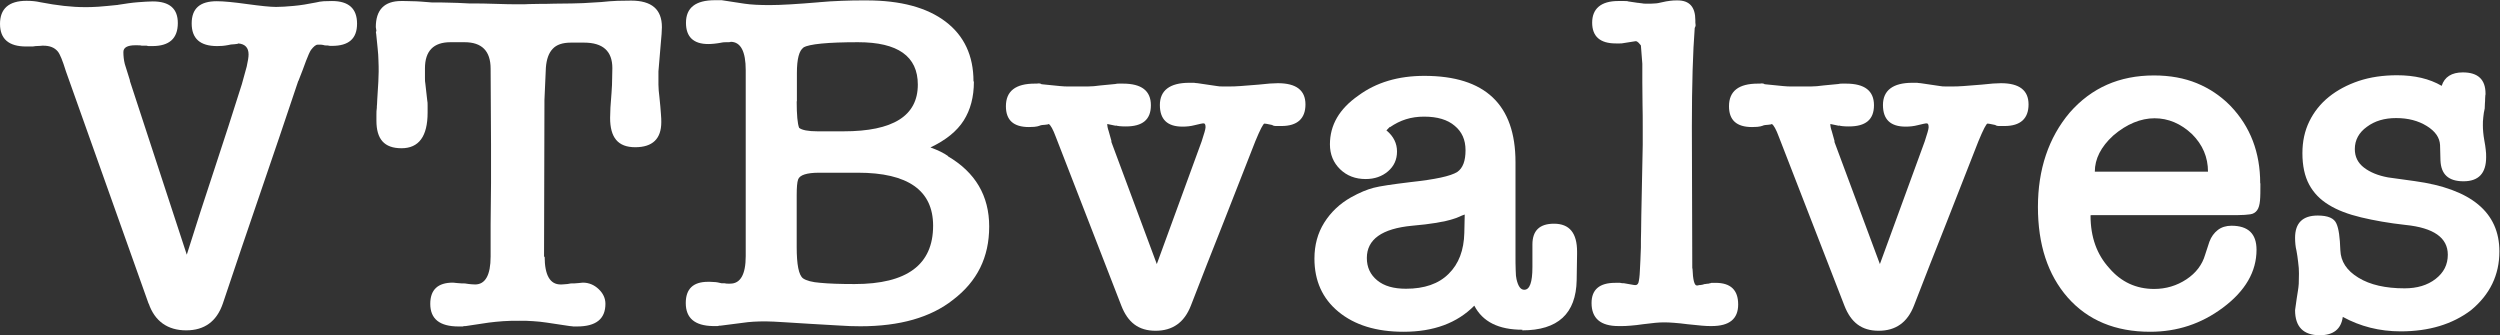 <?xml version="1.0" encoding="UTF-8"?>
<svg xmlns="http://www.w3.org/2000/svg" id="Laag_2" data-name="Laag 2" viewBox="40.97 29.07 122.6 16.45">
  <rect x="40.97" y="29.07" width="122.6" height="16.45" fill="#333333" stroke="none"/>
  <defs>
    <style>
      .cls-1 {
        fill: #fff;
        stroke-width: 0px;
      }
    </style>
  </defs>
  <path class="cls-1" d="M47.32,33v-.02l2.81,8.58c.44-1.4.89-2.8,1.35-4.18.46-1.39.91-2.78,1.35-4.18.09-.31.17-.61.24-.87.06-.27.09-.46.09-.59,0-.33-.17-.51-.5-.54-.02.02-.08.03-.2.04-.12,0-.22.02-.3.04-.09.02-.19.03-.28.04-.09,0-.18.01-.26.01-.84,0-1.25-.37-1.25-1.11s.41-1.09,1.23-1.09c.35,0,.84.05,1.49.14.66.09,1.13.14,1.42.14.24,0,.52-.02.86-.05.34-.03.7-.09,1.1-.17.11-.03.24-.05.38-.06.14,0,.28-.01.4-.01.82,0,1.23.37,1.23,1.11s-.41,1.09-1.23,1.09c-.08,0-.15,0-.21-.02-.08,0-.15,0-.2-.02-.06-.02-.12-.02-.2-.02h-.09c-.09,0-.2.09-.33.26-.06.09-.14.27-.24.53-.09.26-.22.59-.38,1v-.02c-.61,1.83-1.23,3.65-1.85,5.46s-1.24,3.63-1.85,5.46c-.3.88-.9,1.32-1.8,1.32s-1.54-.44-1.84-1.32v.02l-4.06-11.41c-.16-.52-.29-.84-.4-.97-.16-.19-.39-.28-.71-.28-.03,0-.08,0-.15.01-.07,0-.15.01-.22.01-.08.02-.17.02-.26.02h-.21c-.85,0-1.28-.37-1.28-1.11s.43-1.13,1.3-1.13c.24,0,.46.02.68.07.41.08.8.14,1.16.18.36.04.7.06,1.02.06.17,0,.39,0,.66-.02.27-.02.59-.05.97-.09h-.02c.38-.06.71-.11.99-.13.28-.02.53-.04.73-.04.82,0,1.23.35,1.23,1.06,0,.76-.42,1.13-1.25,1.13h-.13c-.06,0-.11,0-.15-.02h-.24c-.06-.02-.17-.02-.31-.02-.39,0-.59.11-.59.33,0,.19.02.39.07.59l.26.83Z"></path>
  <path class="cls-1" d="M67.68,41.65c0,.91.26,1.37.78,1.37.03,0,.1,0,.2-.01.1,0,.2-.02.3-.04.11,0,.24,0,.4-.02.16-.02.22-.02.19-.02.3,0,.56.11.78.32.22.21.33.45.33.72,0,.74-.46,1.11-1.39,1.11h-.19s-.1-.02-.17-.02l-1.13-.17c-.22-.03-.44-.06-.66-.07-.22-.02-.45-.02-.69-.02-.27,0-.53,0-.78.02-.25.02-.49.04-.71.07l-1.13.17c-.06,0-.11,0-.14.02h-.21c-.93,0-1.39-.37-1.39-1.11,0-.69.37-1.04,1.11-1.04-.03,0,.04,0,.2.02.17.02.3.02.39.02.11.02.21.03.31.04.09,0,.16.01.19.01.5,0,.76-.46.76-1.37v-1.58l.02-2.01v-1.91l-.02-3.71c0-.87-.43-1.3-1.28-1.3h-.69c-.83,0-1.25.43-1.25,1.28v.46c0,.12,0,.22.02.3l.09.8c.02.08.02.17.02.28v.33c0,1.17-.43,1.75-1.28,1.75s-1.23-.45-1.23-1.35v-.28c0-.13,0-.24.02-.35,0-.05,0-.11.01-.18,0-.07.01-.15.01-.22.05-.71.07-1.17.07-1.37,0-.17,0-.35-.01-.54,0-.19-.02-.39-.04-.61l-.07-.69c-.02-.09-.02-.14,0-.14s0-.07-.02-.21c0-.85.42-1.28,1.25-1.28.09,0,.27,0,.53.01.26,0,.58.03.96.06h.19c.14,0,.35,0,.63.01.28,0,.62.02,1.03.04.43,0,.85,0,1.29.02.43.02.86.02,1.29.02.08,0,.2,0,.35-.01.16,0,.35-.01.57-.01.19,0,.41,0,.66-.01.25,0,.54-.01.85-.01.27,0,.76-.02,1.46-.07.27-.03.54-.05.8-.06.27,0,.49-.01.66-.01,1.01,0,1.51.43,1.51,1.3,0,.16-.02.45-.06.86-.04.42-.07.85-.11,1.31v.65c0,.18.02.39.05.63.03.32.06.57.07.78.02.21.02.35.02.43,0,.82-.43,1.23-1.28,1.23s-1.23-.48-1.23-1.44c0-.27.02-.68.07-1.23.02-.27.03-.5.03-.71,0-.2.01-.37.01-.5,0-.83-.46-1.25-1.39-1.25h-.64c-.41,0-.71.1-.9.31-.19.2-.3.51-.33.92l-.07,1.58-.02,7.7Z"></path>
  <path class="cls-1" d="M88.73,33.07c0,.76-.17,1.39-.5,1.91-.33.52-.87.96-1.63,1.32.38.14.67.28.87.43h-.02c1.35.79,2.03,1.94,2.03,3.45s-.59,2.69-1.77,3.59c-1.1.87-2.62,1.3-4.54,1.3-.32,0-.68-.01-1.1-.04-.42-.02-.88-.05-1.38-.08-.5-.03-.93-.06-1.29-.08-.35-.02-.65-.04-.89-.04-.41,0-.78.02-1.11.07l-1.09.14h-.05s-.03,0-.05.01c-.02,0-.03.01-.05.01h-.24c-.88-.02-1.32-.39-1.32-1.13,0-.69.36-1.04,1.09-1.04.06,0,.16,0,.28.01.13,0,.25.03.38.06h.14c.08.02.14.02.18.02h.11c.5,0,.76-.45.76-1.35v-9.12c0-.91-.24-1.38-.73-1.39-.03.02-.09.02-.19.02s-.19,0-.28.02h.02c-.27.05-.49.07-.66.07-.72,0-1.09-.35-1.09-1.04,0-.74.47-1.11,1.42-1.11h.33l1.11.17c.33.05.75.07,1.25.07.55,0,1.36-.05,2.43-.14h-.02c.36-.03.74-.06,1.12-.07.39-.02.79-.02,1.22-.02,1.67,0,2.96.35,3.87,1.04s1.37,1.67,1.37,2.93ZM80.04,34.04c0,.66.04,1.1.12,1.3.14.11.44.17.9.17h1.28c2.43,0,3.64-.76,3.64-2.29,0-1.39-.98-2.08-2.93-2.08-1.5,0-2.39.09-2.69.26h.02c-.22.14-.33.56-.33,1.25v1.39ZM80.04,41.18c0,.87.1,1.38.31,1.54.16.11.44.19.85.22.41.04.97.06,1.68.06,2.57,0,3.85-.95,3.85-2.86,0-1.73-1.23-2.6-3.69-2.6h-1.89c-.61,0-.96.11-1.04.33-.05.14-.07.4-.07.78v2.53Z"></path>
  <path class="cls-1" d="M95.46,36.02v-.02l2.24,6.02,2.2-6.02c.06-.19.11-.34.14-.45.03-.11.05-.19.05-.24,0-.13-.03-.19-.09-.19-.02,0-.07,0-.15.02-.09.02-.19.04-.3.07-.19.05-.39.07-.59.07-.74,0-1.11-.35-1.11-1.06s.48-1.09,1.44-1.09h.24s.09.02.17.02l.95.14c.08.02.18.02.3.02h.3c.13,0,.31,0,.55-.02.24-.02.54-.04.89-.07.43-.05.74-.07.95-.07.9,0,1.35.35,1.35,1.04s-.39,1.06-1.18,1.06h-.26c-.09,0-.16-.02-.19-.05-.22-.05-.35-.07-.38-.07-.06,0-.21.29-.45.87-.52,1.34-1.05,2.68-1.58,4.03-.54,1.35-1.06,2.69-1.58,4.03-.32.82-.89,1.23-1.73,1.23s-1.36-.41-1.68-1.23l-3.21-8.27c-.14-.38-.26-.59-.35-.64-.02.02-.08.03-.19.04-.11,0-.2.02-.26.04h.02c-.08.03-.17.05-.28.06-.11,0-.2.01-.26.01-.76,0-1.13-.34-1.13-1.02,0-.74.47-1.11,1.42-1.11.08,0,.14,0,.18-.01.04,0,.09,0,.15.04l.9.09c.16.02.31.02.46.02h.91c.19,0,.39-.02.61-.05l.73-.07c.06-.02.13-.02.19-.02h.19c.91,0,1.37.35,1.37,1.06s-.41,1.04-1.23,1.04c-.25,0-.42-.02-.5-.05l.02.02c-.25-.05-.39-.08-.43-.09,0,.09.02.21.07.35l.14.5Z"></path>
  <path class="cls-1" d="M115.63,45.24c-1.17,0-1.95-.39-2.36-1.18-.84.85-1.99,1.28-3.47,1.28-1.34,0-2.4-.33-3.19-.98s-1.18-1.52-1.18-2.61c0-.66.16-1.25.48-1.76.32-.51.76-.93,1.31-1.24.43-.24.8-.39,1.11-.47.3-.08.91-.17,1.82-.28,1.2-.13,1.96-.29,2.29-.5.27-.19.4-.54.4-1.06s-.18-.91-.53-1.2c-.35-.3-.85-.45-1.5-.45s-1.17.17-1.68.52v-.02c-.11.11-.17.17-.17.19h.02c.33.28.5.62.5,1.02s-.15.72-.44.97-.66.38-1.1.38c-.5,0-.92-.16-1.25-.48-.33-.32-.5-.73-.5-1.22,0-.95.46-1.74,1.39-2.39.88-.65,1.96-.97,3.24-.97,2.98,0,4.47,1.41,4.47,4.23v4.51c0,.32,0,.58.01.79,0,.21.02.36.04.44.08.35.2.52.38.52.27,0,.4-.37.4-1.11v-1.11c0-.68.35-1.02,1.06-1.02.76,0,1.13.46,1.13,1.37v.12l-.02,1.28c-.03,1.64-.92,2.46-2.67,2.46ZM112.8,39.59c-.09.03-.19.07-.27.11-.09.04-.19.08-.3.11-.43.14-1.09.25-2.01.33-1.48.14-2.22.67-2.22,1.58,0,.46.17.82.51,1.1s.81.41,1.41.41c.9,0,1.6-.24,2.09-.73.5-.49.75-1.16.77-2.01l.02-.9Z"></path>
  <path class="cls-1" d="M123.97,42.24c.02.55.09.83.21.83.03,0,.07,0,.12-.02.03,0,.07,0,.11-.01.04,0,.09-.02.15-.04.03,0,.06,0,.09-.01.03,0,.06-.01.09-.01s.05,0,.05-.01c0,0,.02-.01.05-.01.03-.02.07-.02.13-.02h.13c.74,0,1.11.35,1.11,1.06s-.43,1.06-1.3,1.06c-.13,0-.29,0-.48-.02-.2-.02-.43-.04-.7-.07-.25-.03-.48-.06-.67-.07-.2-.02-.36-.02-.48-.02-.11,0-.25,0-.43.02-.17.02-.38.04-.61.07-.22.03-.43.06-.61.07-.19.02-.35.02-.47.02h-.12c-.88,0-1.32-.38-1.32-1.13,0-.66.39-.99,1.16-.99h.24c.06.02.13.02.19.02.19.03.32.06.4.07.08.02.13.02.17.02.06,0,.11-.04.14-.12.03-.11.06-.31.07-.59.02-.28.03-.66.05-1.13,0-.27,0-.53.01-.79,0-.26.01-.52.01-.77l.07-3.47v-.9c0-.35,0-.71-.01-1.09,0-.38-.01-.74-.01-1.09v-.9l-.07-.9s-.07-.09-.12-.14c-.05-.05-.09-.07-.14-.07-.02,0-.21.03-.57.09-.08.02-.15.02-.2.02h-.2c-.77,0-1.16-.34-1.16-1.02s.43-1.06,1.28-1.06h.27c.1,0,.18,0,.22.02l.47.07s.06,0,.09.01c.03,0,.06.01.09.01.08.02.15.02.22.02h.2s.11,0,.22-.01c.12,0,.24-.03.37-.06.14-.03.27-.06.39-.07.12-.02.24-.02.37-.02.58,0,.87.32.87.97,0,.09,0,.17.01.21s0,.1-.04.17c-.09,1.17-.14,2.78-.14,4.84l.02,6.95Z"></path>
  <path class="cls-1" d="M130.92,36.02v-.02l2.24,6.02,2.2-6.02c.06-.19.11-.34.14-.45.03-.11.05-.19.05-.24,0-.13-.03-.19-.09-.19-.02,0-.07,0-.15.02-.09.02-.19.04-.3.07-.19.05-.39.07-.59.07-.74,0-1.11-.35-1.11-1.06s.48-1.09,1.44-1.09h.24s.09.02.17.02l.95.14c.08.02.18.02.3.02h.3c.13,0,.31,0,.55-.02.24-.02.54-.04.89-.07.43-.05.74-.07.95-.07.9,0,1.35.35,1.35,1.04s-.39,1.06-1.18,1.06h-.26c-.09,0-.16-.02-.19-.05-.22-.05-.35-.07-.38-.07-.06,0-.21.29-.45.87-.52,1.34-1.05,2.68-1.58,4.03-.54,1.35-1.06,2.69-1.58,4.03-.32.82-.89,1.23-1.73,1.23s-1.36-.41-1.68-1.23l-3.21-8.27c-.14-.38-.26-.59-.35-.64-.02.02-.08.03-.19.04-.11,0-.2.02-.26.04h.02c-.08.03-.17.05-.28.06-.11,0-.2.01-.26.01-.76,0-1.13-.34-1.13-1.02,0-.74.47-1.11,1.42-1.11.08,0,.14,0,.18-.01.04,0,.09,0,.15.04l.9.09c.16.02.31.02.46.02h.91c.19,0,.39-.02.61-.05l.73-.07c.06-.02.13-.02.19-.02h.19c.91,0,1.37.35,1.37,1.06s-.41,1.04-1.23,1.04c-.25,0-.42-.02-.5-.05l.02.02c-.25-.05-.39-.08-.43-.09,0,.09.02.21.07.35l.14.5Z"></path>
  <path class="cls-1" d="M151.82,38.06c0,.36,0,.65-.02.85s-.06.36-.14.47c-.08.11-.19.18-.34.2-.15.02-.36.04-.63.04h-7.11c-.06,0-.09,0-.09.02,0,1.06.31,1.91.92,2.58.58.68,1.32,1.02,2.2,1.02.58,0,1.11-.16,1.58-.47s.78-.72.92-1.21l.21-.64c.09-.24.23-.43.41-.57.18-.14.41-.21.67-.21.82,0,1.23.39,1.23,1.18,0,1.07-.55,2.02-1.65,2.84-1.06.79-2.24,1.18-3.57,1.18-1.7,0-3.05-.56-4.04-1.68-.98-1.12-1.46-2.6-1.46-4.44s.52-3.4,1.56-4.63c1.06-1.21,2.43-1.82,4.13-1.82.79,0,1.49.13,2.1.38.61.25,1.17.62,1.65,1.11.98,1.02,1.46,2.29,1.46,3.8ZM149.25,37.49c0-.71-.26-1.32-.78-1.84-.55-.52-1.17-.78-1.84-.78s-1.37.28-2.03.85c-.6.55-.9,1.14-.9,1.77h5.55Z"></path>
  <path class="cls-1" d="M158.51,32.76c.87,0,1.6.17,2.2.52.14-.44.49-.66,1.04-.66.74,0,1.11.35,1.11,1.04,0,.03,0,.06-.01.09,0,.03-.01.09-.01.17,0,.06,0,.14-.01.22,0,.09-.01.17-.01.25-.03.14-.06.28-.07.43-.02.14-.02.28-.02.4,0,.2.02.45.07.73.03.17.06.33.07.46.02.13.02.26.02.37,0,.79-.37,1.18-1.11,1.18s-1.1-.34-1.13-1.02l-.02-.76c-.02-.36-.23-.67-.65-.93-.42-.26-.92-.39-1.5-.39s-1.05.14-1.44.43c-.39.28-.59.65-.59,1.09,0,.38.15.68.45.91.3.23.69.39,1.18.48.22.03.44.06.65.09.21.03.43.06.65.09,2.77.38,4.16,1.53,4.16,3.45,0,1.15-.46,2.11-1.39,2.88-.91.69-2.06,1.04-3.45,1.04-1.04,0-1.98-.24-2.84-.71-.08.6-.46.9-1.13.9-.8,0-1.21-.41-1.21-1.23.03-.24.06-.43.08-.57.02-.14.04-.27.06-.38.02-.11.03-.22.04-.34,0-.12.01-.29.01-.51,0-.17-.01-.36-.04-.56-.02-.2-.05-.38-.08-.55-.05-.2-.07-.42-.07-.64,0-.72.37-1.09,1.11-1.09.5,0,.81.13.92.4.11.24.17.67.19,1.3.02.55.31,1,.89,1.35.57.35,1.33.52,2.26.52.61,0,1.12-.15,1.52-.46.4-.31.6-.7.6-1.19,0-.83-.69-1.32-2.08-1.46-.82-.09-1.54-.22-2.17-.37-.63-.15-1.16-.35-1.58-.61-.43-.26-.75-.59-.97-1-.22-.41-.33-.92-.33-1.54,0-.57.11-1.09.34-1.56s.55-.87.96-1.2c.41-.33.9-.59,1.46-.78.57-.19,1.2-.28,1.89-.28Z"></path>
</svg>
